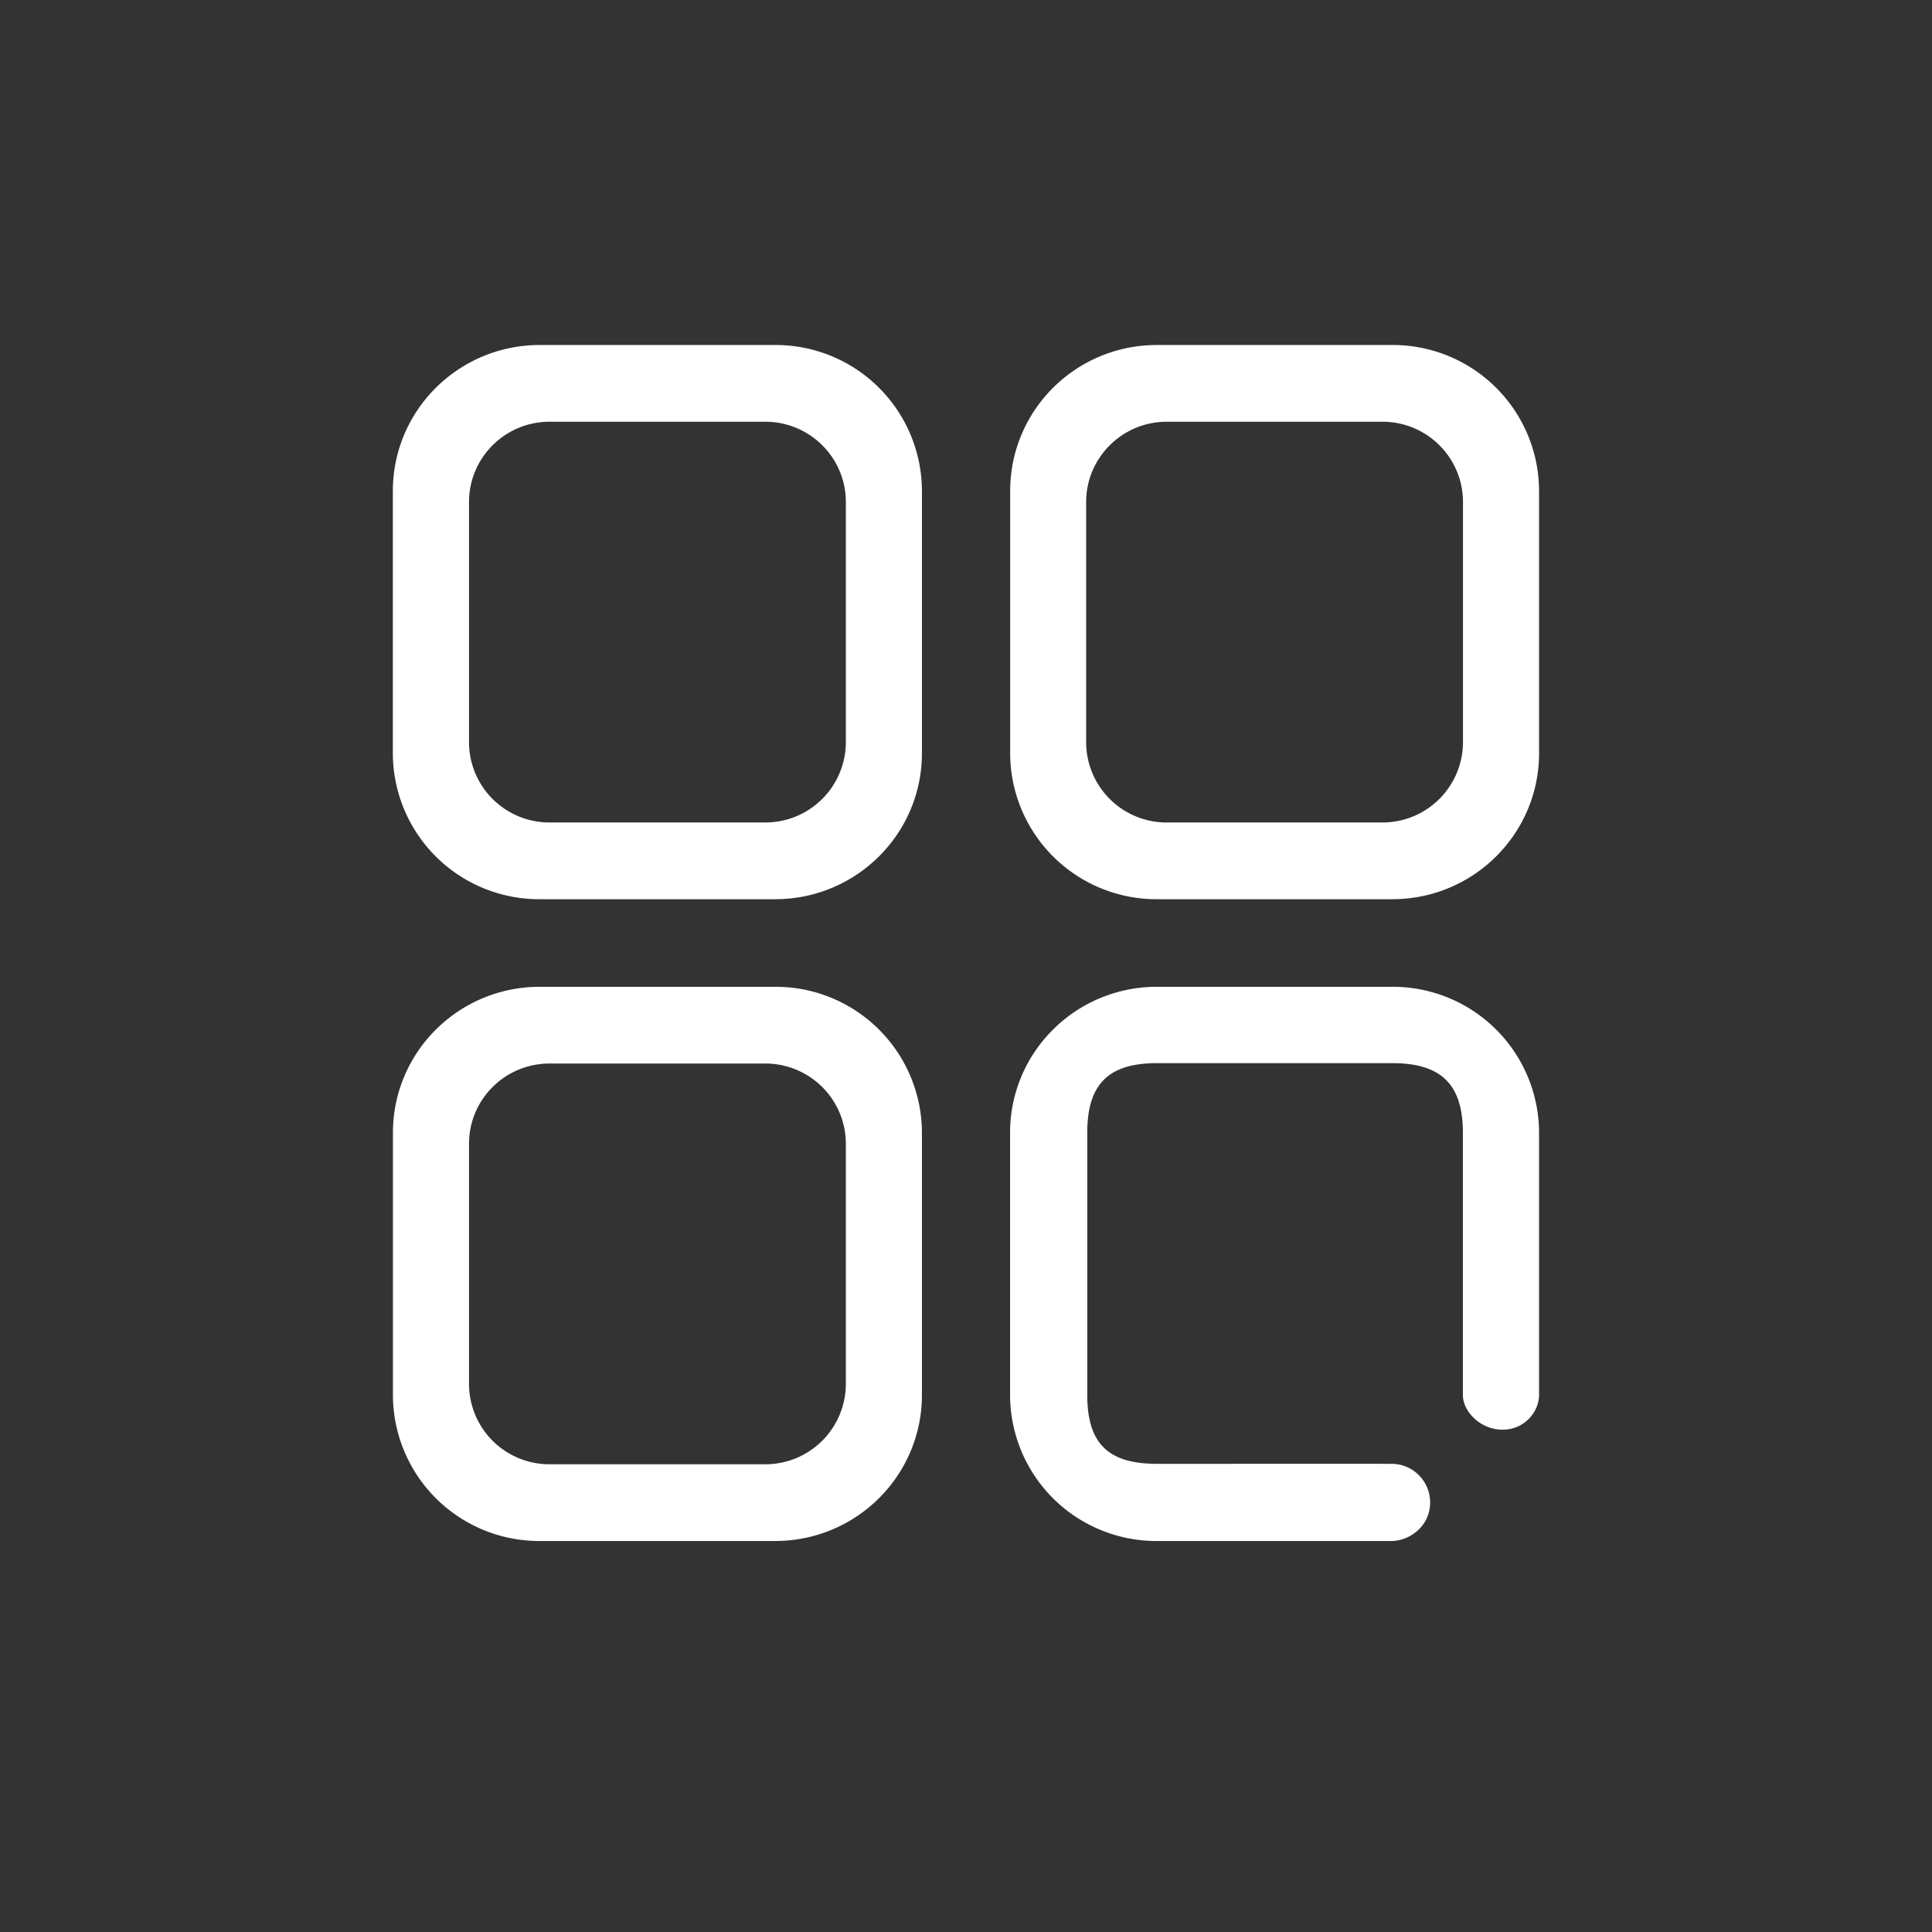 <!DOCTYPE svg PUBLIC "-//W3C//DTD SVG 1.1//EN" "http://www.w3.org/Graphics/SVG/1.1/DTD/svg11.dtd">
<!-- Uploaded to: SVG Repo, www.svgrepo.com, Transformed by: SVG Repo Mixer Tools -->
<svg width="800px" height="800px" viewBox="-256 -256 1536.00 1536.00" class="icon" version="1.1" xmlns="http://www.w3.org/2000/svg" fill="#000000">
<rect x="-256" y="-256" width="1536.00" height="1536.00" fill="#333333" stroke="none"/>
<g id="SVGRepo_bgCarrier" stroke-width="0"/>
<g id="SVGRepo_tracerCarrier" stroke-linecap="round" stroke-linejoin="round"/>
<g id="SVGRepo_iconCarrier">
<path d="M352.329 79.287c35.474 0 64.146 28.526 64.146 63.854v190.903a64 64 0 0 1-64.146 63.854H180.955a63.927 63.927 0 0 1-64.073-63.854v-190.903c0-35.255 28.672-63.854 64.073-63.854h171.374z m0 510.245c35.474 0 64.146 28.526 64.146 63.854v190.903a64 64 0 0 1-64.146 63.854H180.955a63.927 63.927 0 0 1-64.073-63.854v-190.903c0-35.328 28.672-63.854 64.073-63.854h171.374z m490.715-510.245c35.401 0 64.073 28.526 64.073 63.854v190.903a64 64 0 0 1-64.073 63.854H671.671a63.927 63.927 0 0 1-64.146-63.854v-190.903c0-35.255 28.745-63.854 64.146-63.854h171.374z m-669.989 379.611h187.173c64.512 0 116.736-51.931 116.736-116.078v-208.457A116.297 116.297 0 0 0 360.229 18.286H173.129C108.617 18.286 56.32 70.217 56.32 134.437v208.384a116.297 116.297 0 0 0 116.736 116.078z m0 510.245h187.173c64.512 0 116.736-51.931 116.736-116.151V644.608a116.297 116.297 0 0 0-116.736-116.078H173.129c-64.512 0-116.736 51.931-116.736 116.078v208.457a116.297 116.297 0 0 0 116.736 116.078z m490.789-510.245h187.026c64.512 0 116.736-51.931 116.736-116.078v-208.457A116.297 116.297 0 0 0 850.871 18.286H663.771C599.259 18.286 547.109 70.217 547.109 134.437v208.384a116.297 116.297 0 0 0 116.736 116.078z m178.981 448.878H663.698c-38.619 0-55.296-16.091-55.296-54.784V644.608c0-38.546 16.75-55.369 55.369-55.369h187.099c38.766 0 56.174 16.75 56.174 55.296V853.138c0 12.8 13.678 27.502 31.525 27.502s29.038-14.702 29.038-27.502V644.535a116.297 116.297 0 0 0-116.736-116.005H663.771c-64.512 0-116.736 51.931-116.736 116.078v208.457a116.297 116.297 0 0 0 116.663 116.078H850.286c13.458 0 30.72-10.971 30.72-30.793a30.72 30.72 0 0 0-30.135-30.574h-7.973z" fill="#ffffff"/>
</g>
</svg>